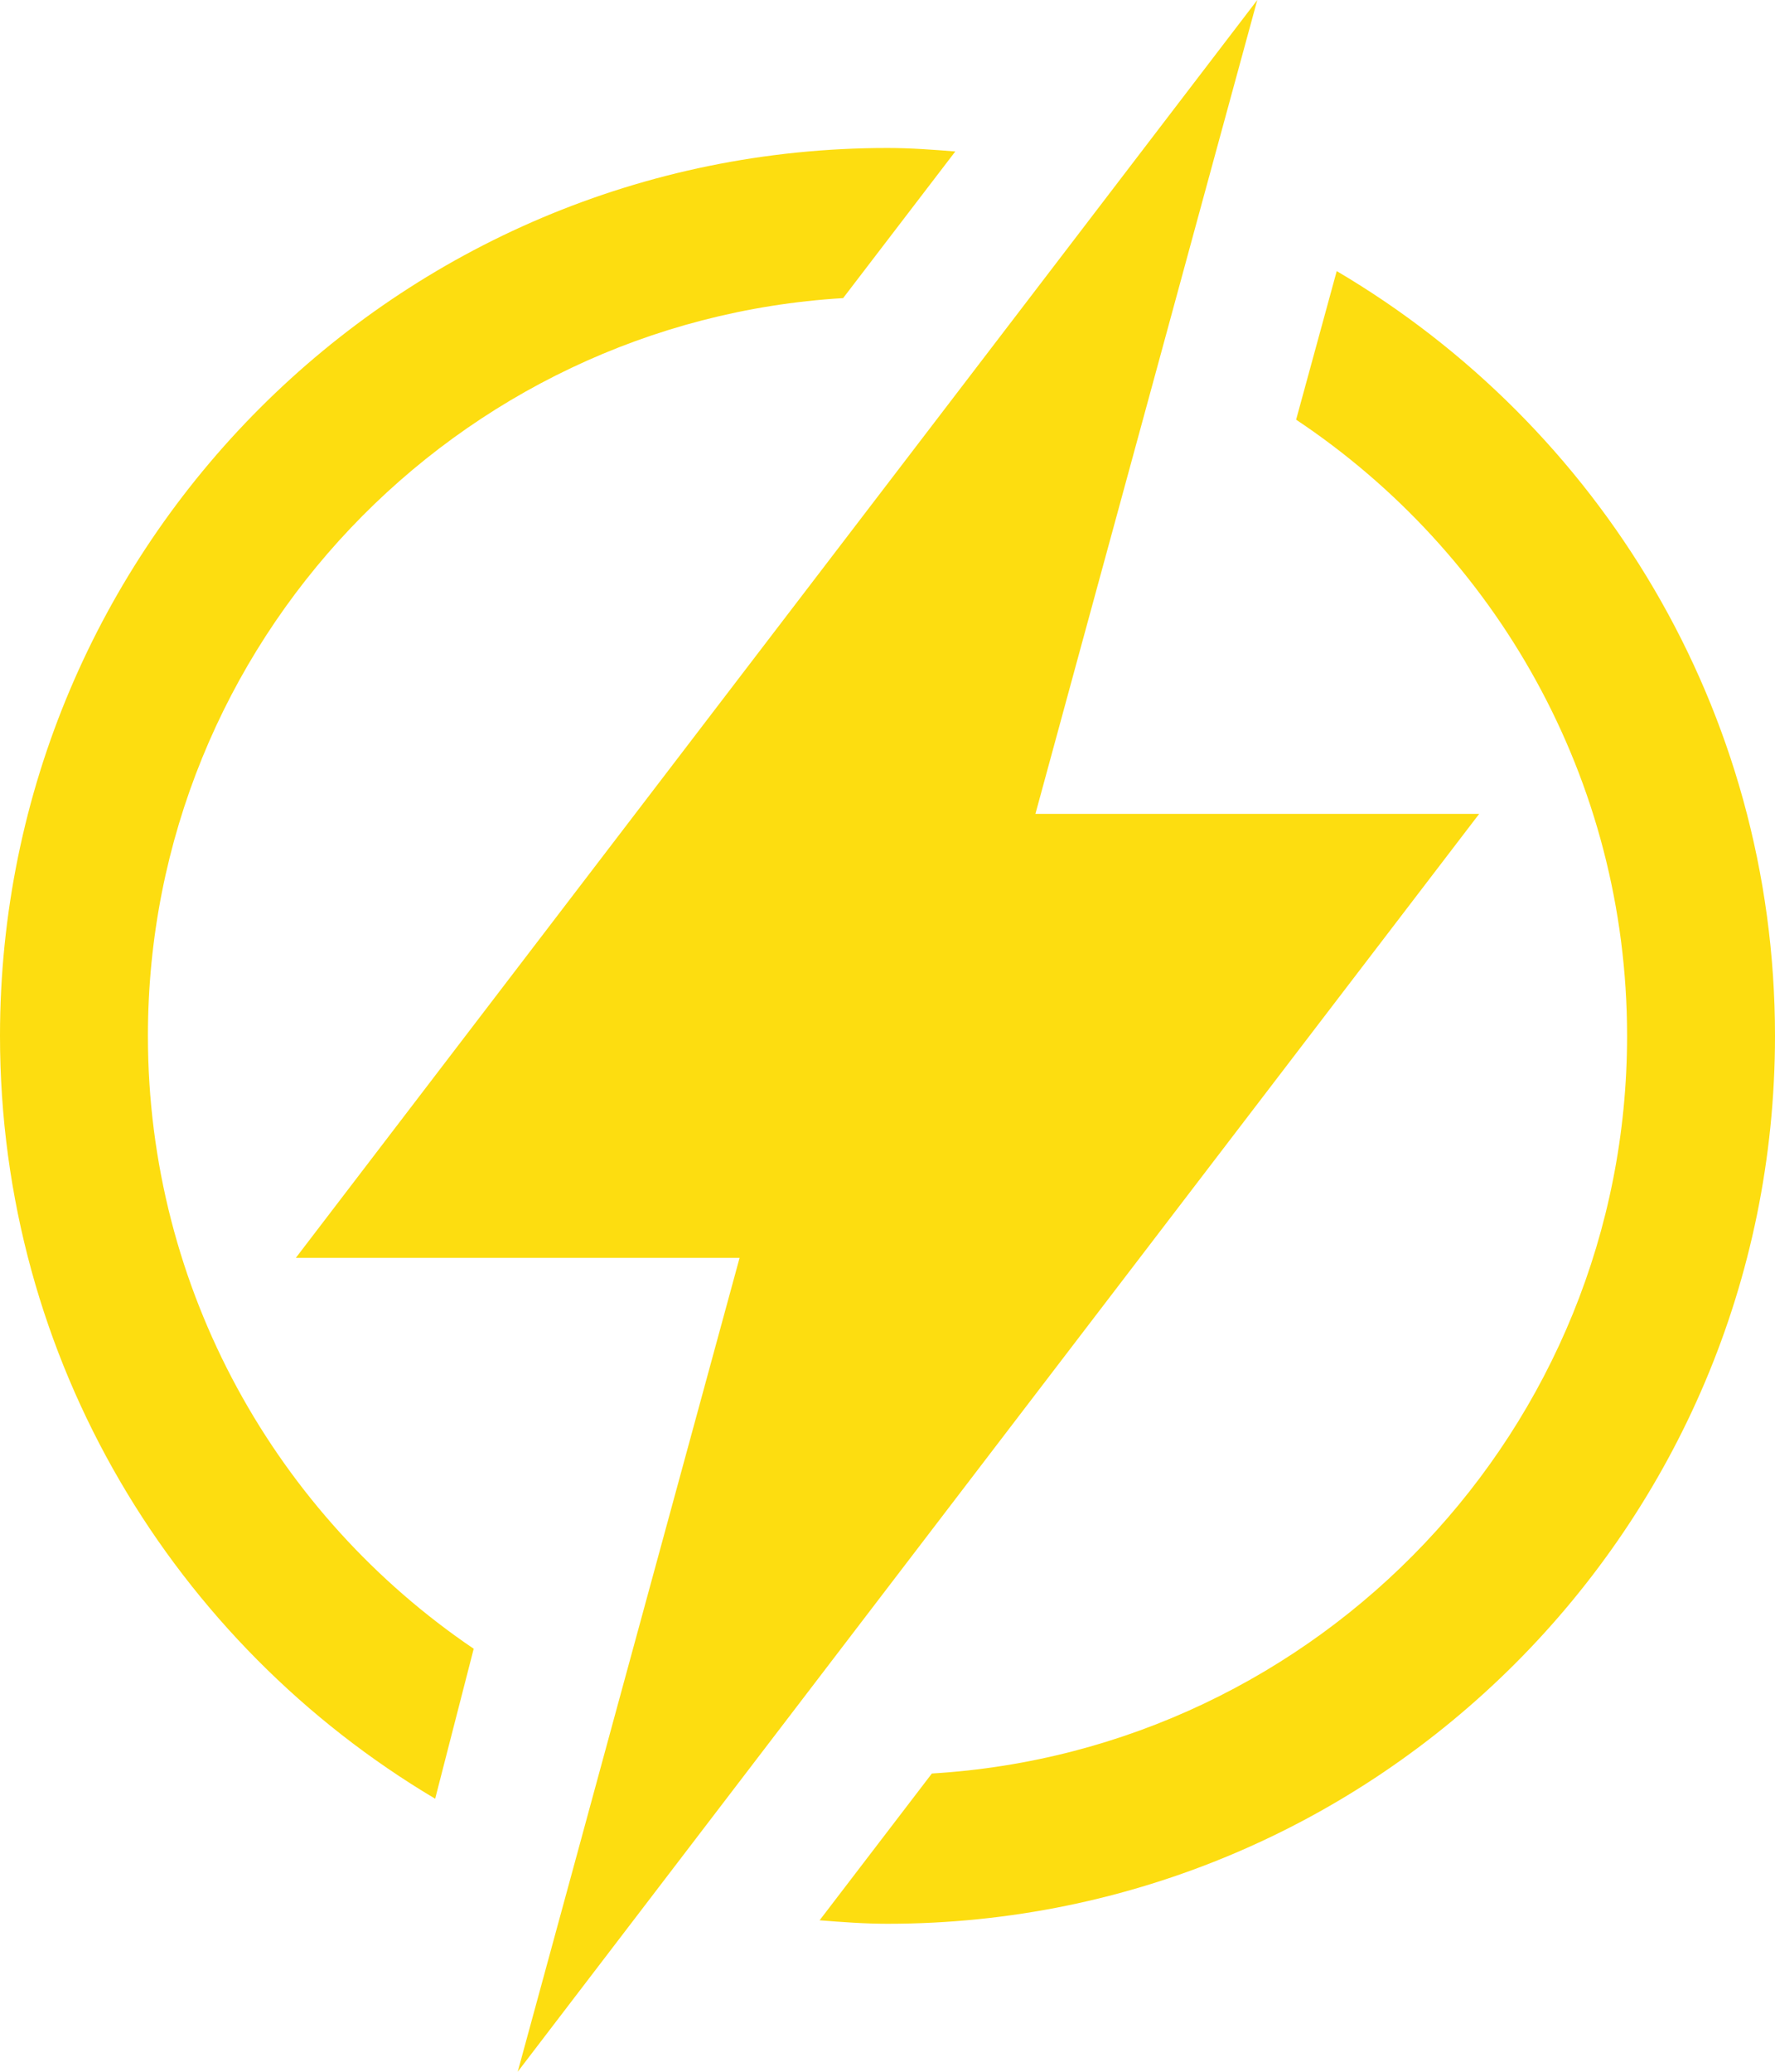 <?xml version="1.0" encoding="UTF-8" standalone="no"?><svg xmlns="http://www.w3.org/2000/svg" xmlns:xlink="http://www.w3.org/1999/xlink" fill="#fddd10" height="28" preserveAspectRatio="xMidYMid meet" version="1" viewBox="0.0 0.0 24.0 28.0" width="24" zoomAndPan="magnify"><g id="change1_1"><path d="M2,14c0-5.311,4.166-9.656,9.4-9.971l1.517-1.982C12.613,2.023,12.31,2,12,2C5.373,2,0,7.373,0,14 c0,4.391,2.365,8.219,5.884,10.31l0.521-2.027C3.749,20.484,2,17.441,2,14z" fill="inherit"/><path d="M18.074,3.664l-0.549,2.008C20.22,7.467,22,10.527,22,14c0,5.31-4.166,9.656-9.4,9.969l-1.518,1.984 C11.387,25.977,11.69,26,12,26c6.627,0,12-5.373,12-12C24,9.592,21.616,5.75,18.074,3.664z" fill="inherit"/><path d="M20 11L14 11 14.588 8.842 15.712 4.723 16.24 2.785 17 0 15.142 2.43 13.81 4.172 10.482 8.523 4 17 10 17 9.415 19.145 8.288 23.277 7.76 25.215 7 28 8.858 25.57 10.19 23.828 13.56 19.42z" fill="inherit"/></g></svg>